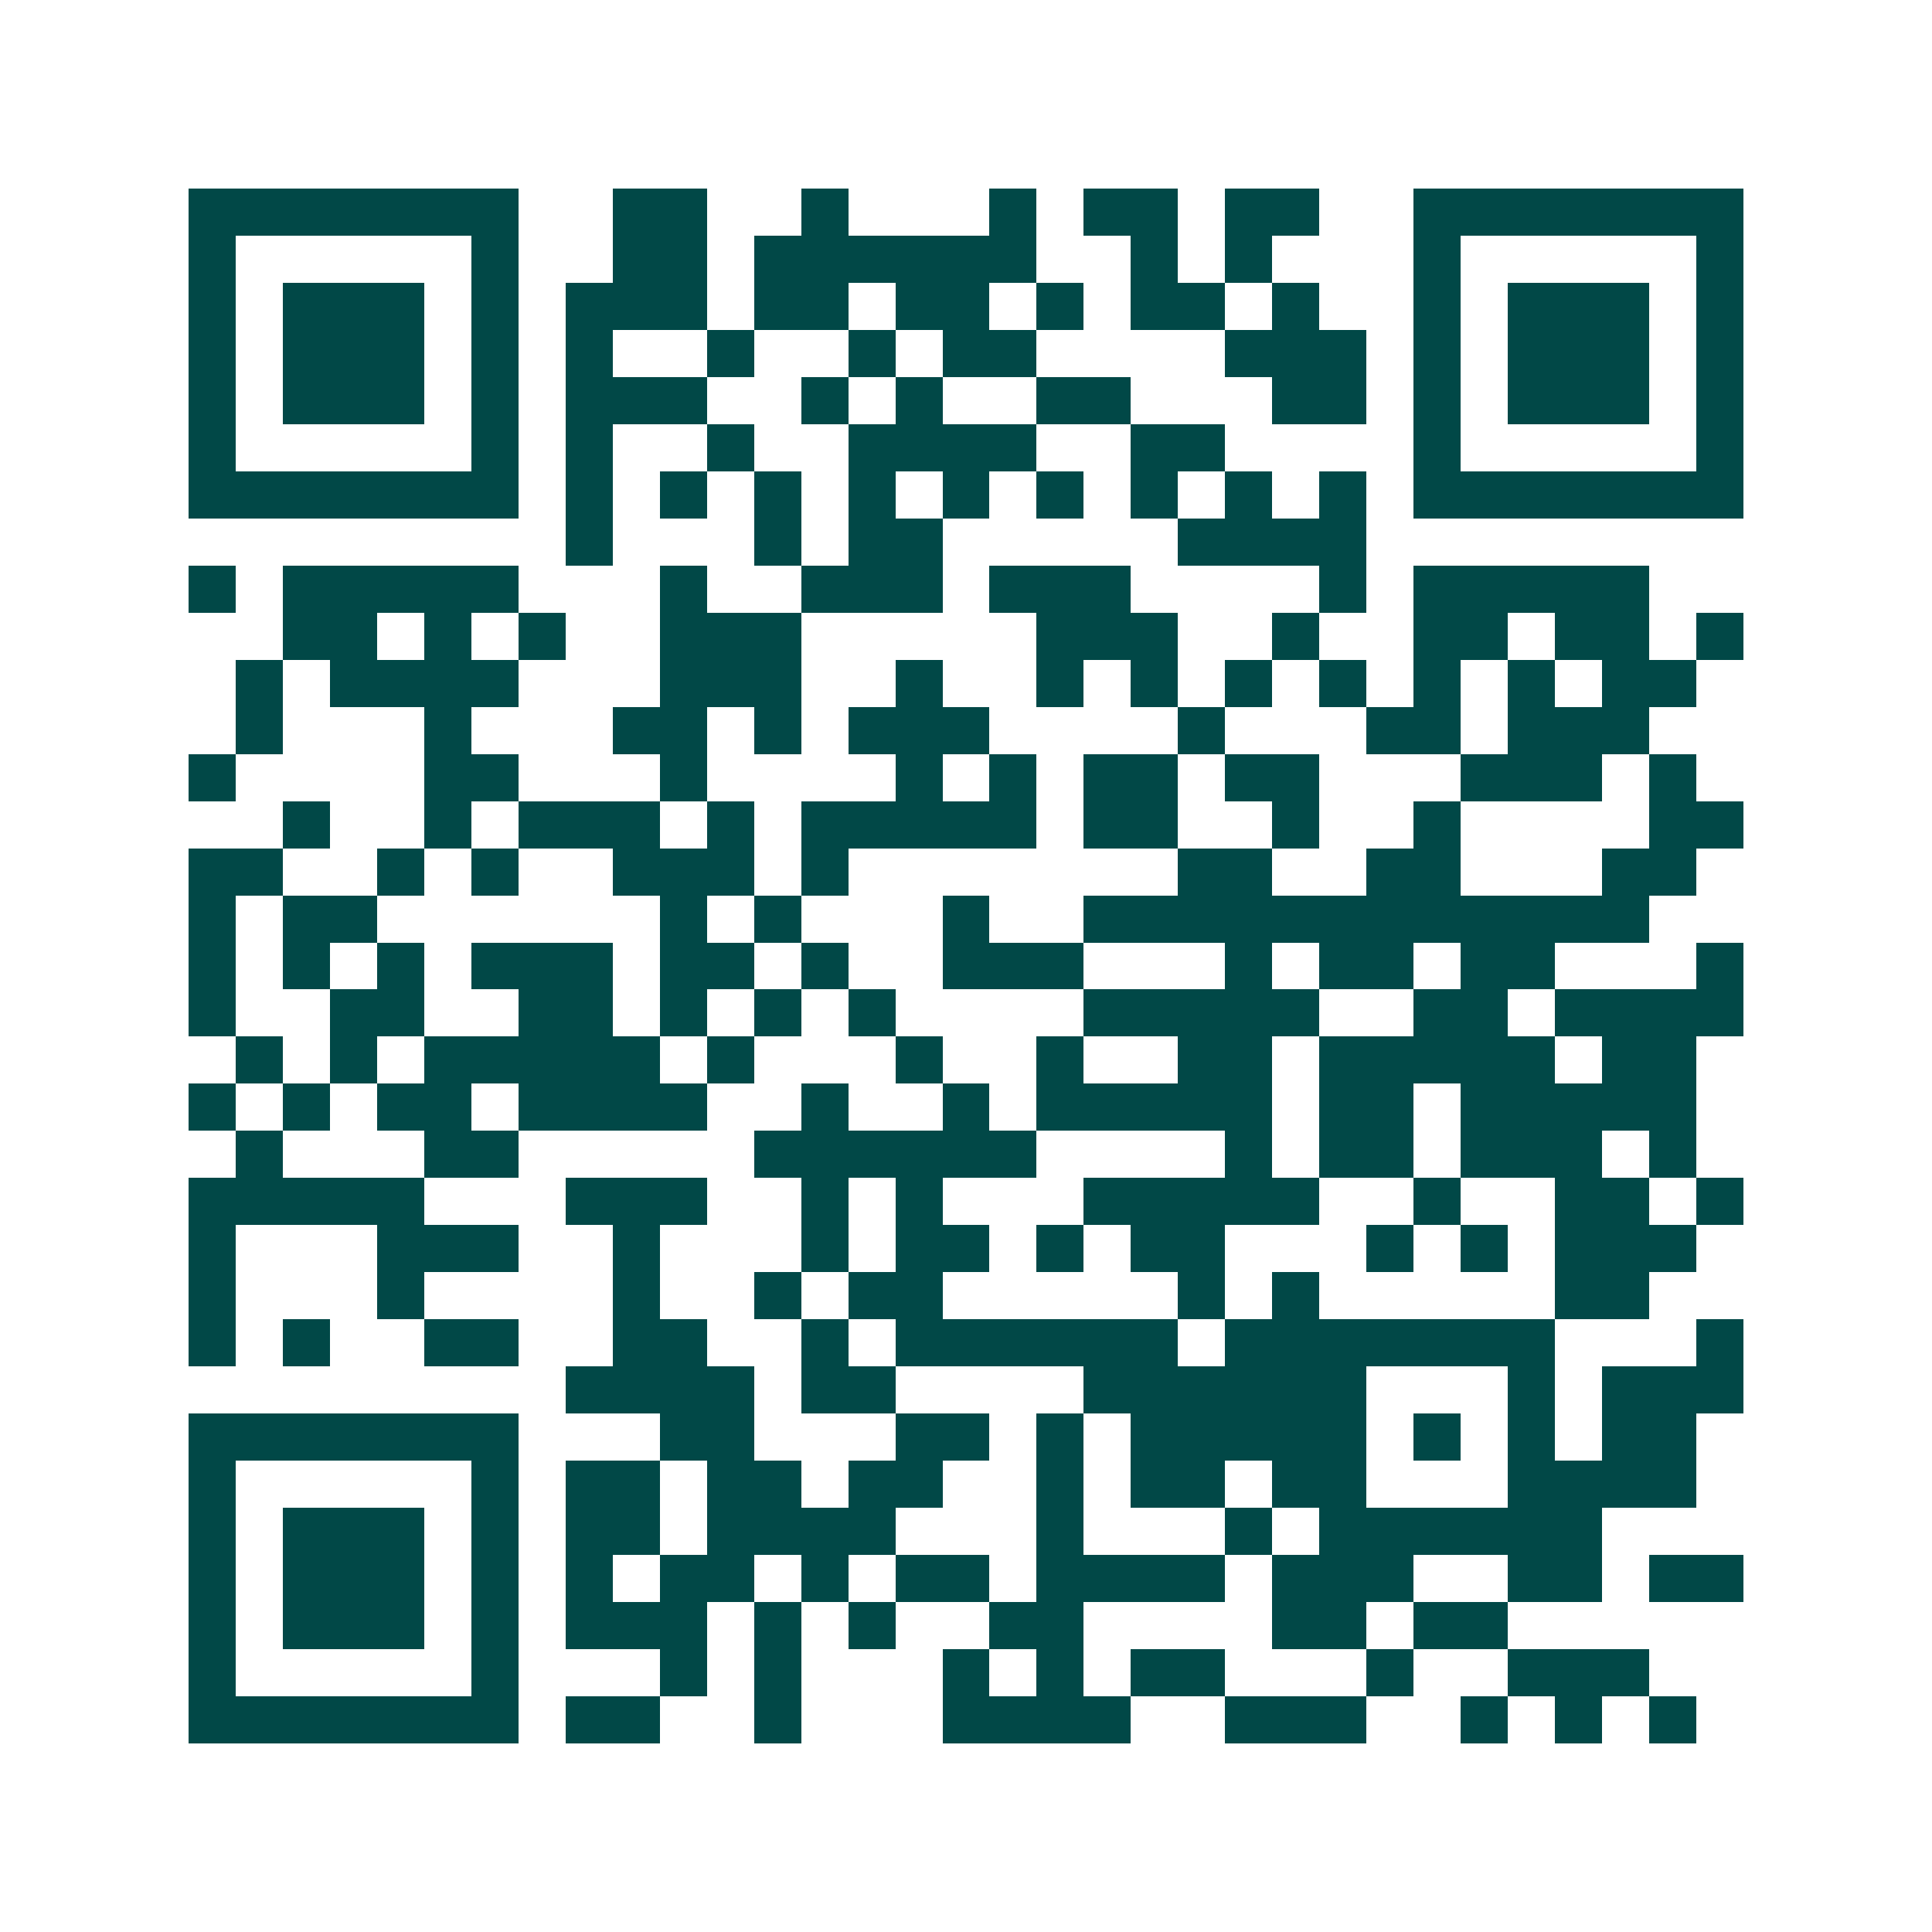 <svg xmlns="http://www.w3.org/2000/svg" width="200" height="200" viewBox="0 0 41 41" shape-rendering="crispEdges"><path fill="#ffffff" d="M0 0h41v41H0z"/><path stroke="#014847" d="M4 4.5h7m2 0h2m2 0h1m3 0h1m1 0h2m1 0h2m2 0h7M4 5.5h1m5 0h1m2 0h2m1 0h6m2 0h1m1 0h1m3 0h1m5 0h1M4 6.5h1m1 0h3m1 0h1m1 0h3m1 0h2m1 0h2m1 0h1m1 0h2m1 0h1m2 0h1m1 0h3m1 0h1M4 7.5h1m1 0h3m1 0h1m1 0h1m2 0h1m2 0h1m1 0h2m4 0h3m1 0h1m1 0h3m1 0h1M4 8.5h1m1 0h3m1 0h1m1 0h3m2 0h1m1 0h1m2 0h2m3 0h2m1 0h1m1 0h3m1 0h1M4 9.5h1m5 0h1m1 0h1m2 0h1m2 0h4m2 0h2m4 0h1m5 0h1M4 10.5h7m1 0h1m1 0h1m1 0h1m1 0h1m1 0h1m1 0h1m1 0h1m1 0h1m1 0h1m1 0h7M12 11.5h1m3 0h1m1 0h2m5 0h4M4 12.5h1m1 0h5m3 0h1m2 0h3m1 0h3m4 0h1m1 0h5M6 13.5h2m1 0h1m1 0h1m2 0h3m5 0h3m2 0h1m2 0h2m1 0h2m1 0h1M5 14.5h1m1 0h4m3 0h3m2 0h1m2 0h1m1 0h1m1 0h1m1 0h1m1 0h1m1 0h1m1 0h2M5 15.5h1m3 0h1m3 0h2m1 0h1m1 0h3m4 0h1m3 0h2m1 0h3M4 16.5h1m4 0h2m3 0h1m4 0h1m1 0h1m1 0h2m1 0h2m3 0h3m1 0h1M6 17.5h1m2 0h1m1 0h3m1 0h1m1 0h5m1 0h2m2 0h1m2 0h1m4 0h2M4 18.5h2m2 0h1m1 0h1m2 0h3m1 0h1m7 0h2m2 0h2m3 0h2M4 19.5h1m1 0h2m6 0h1m1 0h1m3 0h1m2 0h12M4 20.5h1m1 0h1m1 0h1m1 0h3m1 0h2m1 0h1m2 0h3m3 0h1m1 0h2m1 0h2m3 0h1M4 21.5h1m2 0h2m2 0h2m1 0h1m1 0h1m1 0h1m4 0h5m2 0h2m1 0h4M5 22.5h1m1 0h1m1 0h5m1 0h1m3 0h1m2 0h1m2 0h2m1 0h5m1 0h2M4 23.5h1m1 0h1m1 0h2m1 0h4m2 0h1m2 0h1m1 0h5m1 0h2m1 0h5M5 24.5h1m3 0h2m5 0h6m4 0h1m1 0h2m1 0h3m1 0h1M4 25.5h5m3 0h3m2 0h1m1 0h1m3 0h5m2 0h1m2 0h2m1 0h1M4 26.5h1m3 0h3m2 0h1m3 0h1m1 0h2m1 0h1m1 0h2m3 0h1m1 0h1m1 0h3M4 27.5h1m3 0h1m4 0h1m2 0h1m1 0h2m5 0h1m1 0h1m5 0h2M4 28.5h1m1 0h1m2 0h2m2 0h2m2 0h1m1 0h6m1 0h7m3 0h1M12 29.5h4m1 0h2m4 0h6m3 0h1m1 0h3M4 30.5h7m3 0h2m3 0h2m1 0h1m1 0h5m1 0h1m1 0h1m1 0h2M4 31.5h1m5 0h1m1 0h2m1 0h2m1 0h2m2 0h1m1 0h2m1 0h2m3 0h4M4 32.5h1m1 0h3m1 0h1m1 0h2m1 0h4m3 0h1m3 0h1m1 0h6M4 33.5h1m1 0h3m1 0h1m1 0h1m1 0h2m1 0h1m1 0h2m1 0h4m1 0h3m2 0h2m1 0h2M4 34.5h1m1 0h3m1 0h1m1 0h3m1 0h1m1 0h1m2 0h2m4 0h2m1 0h2M4 35.5h1m5 0h1m3 0h1m1 0h1m3 0h1m1 0h1m1 0h2m3 0h1m2 0h3M4 36.5h7m1 0h2m2 0h1m3 0h4m2 0h3m2 0h1m1 0h1m1 0h1"/></svg>
